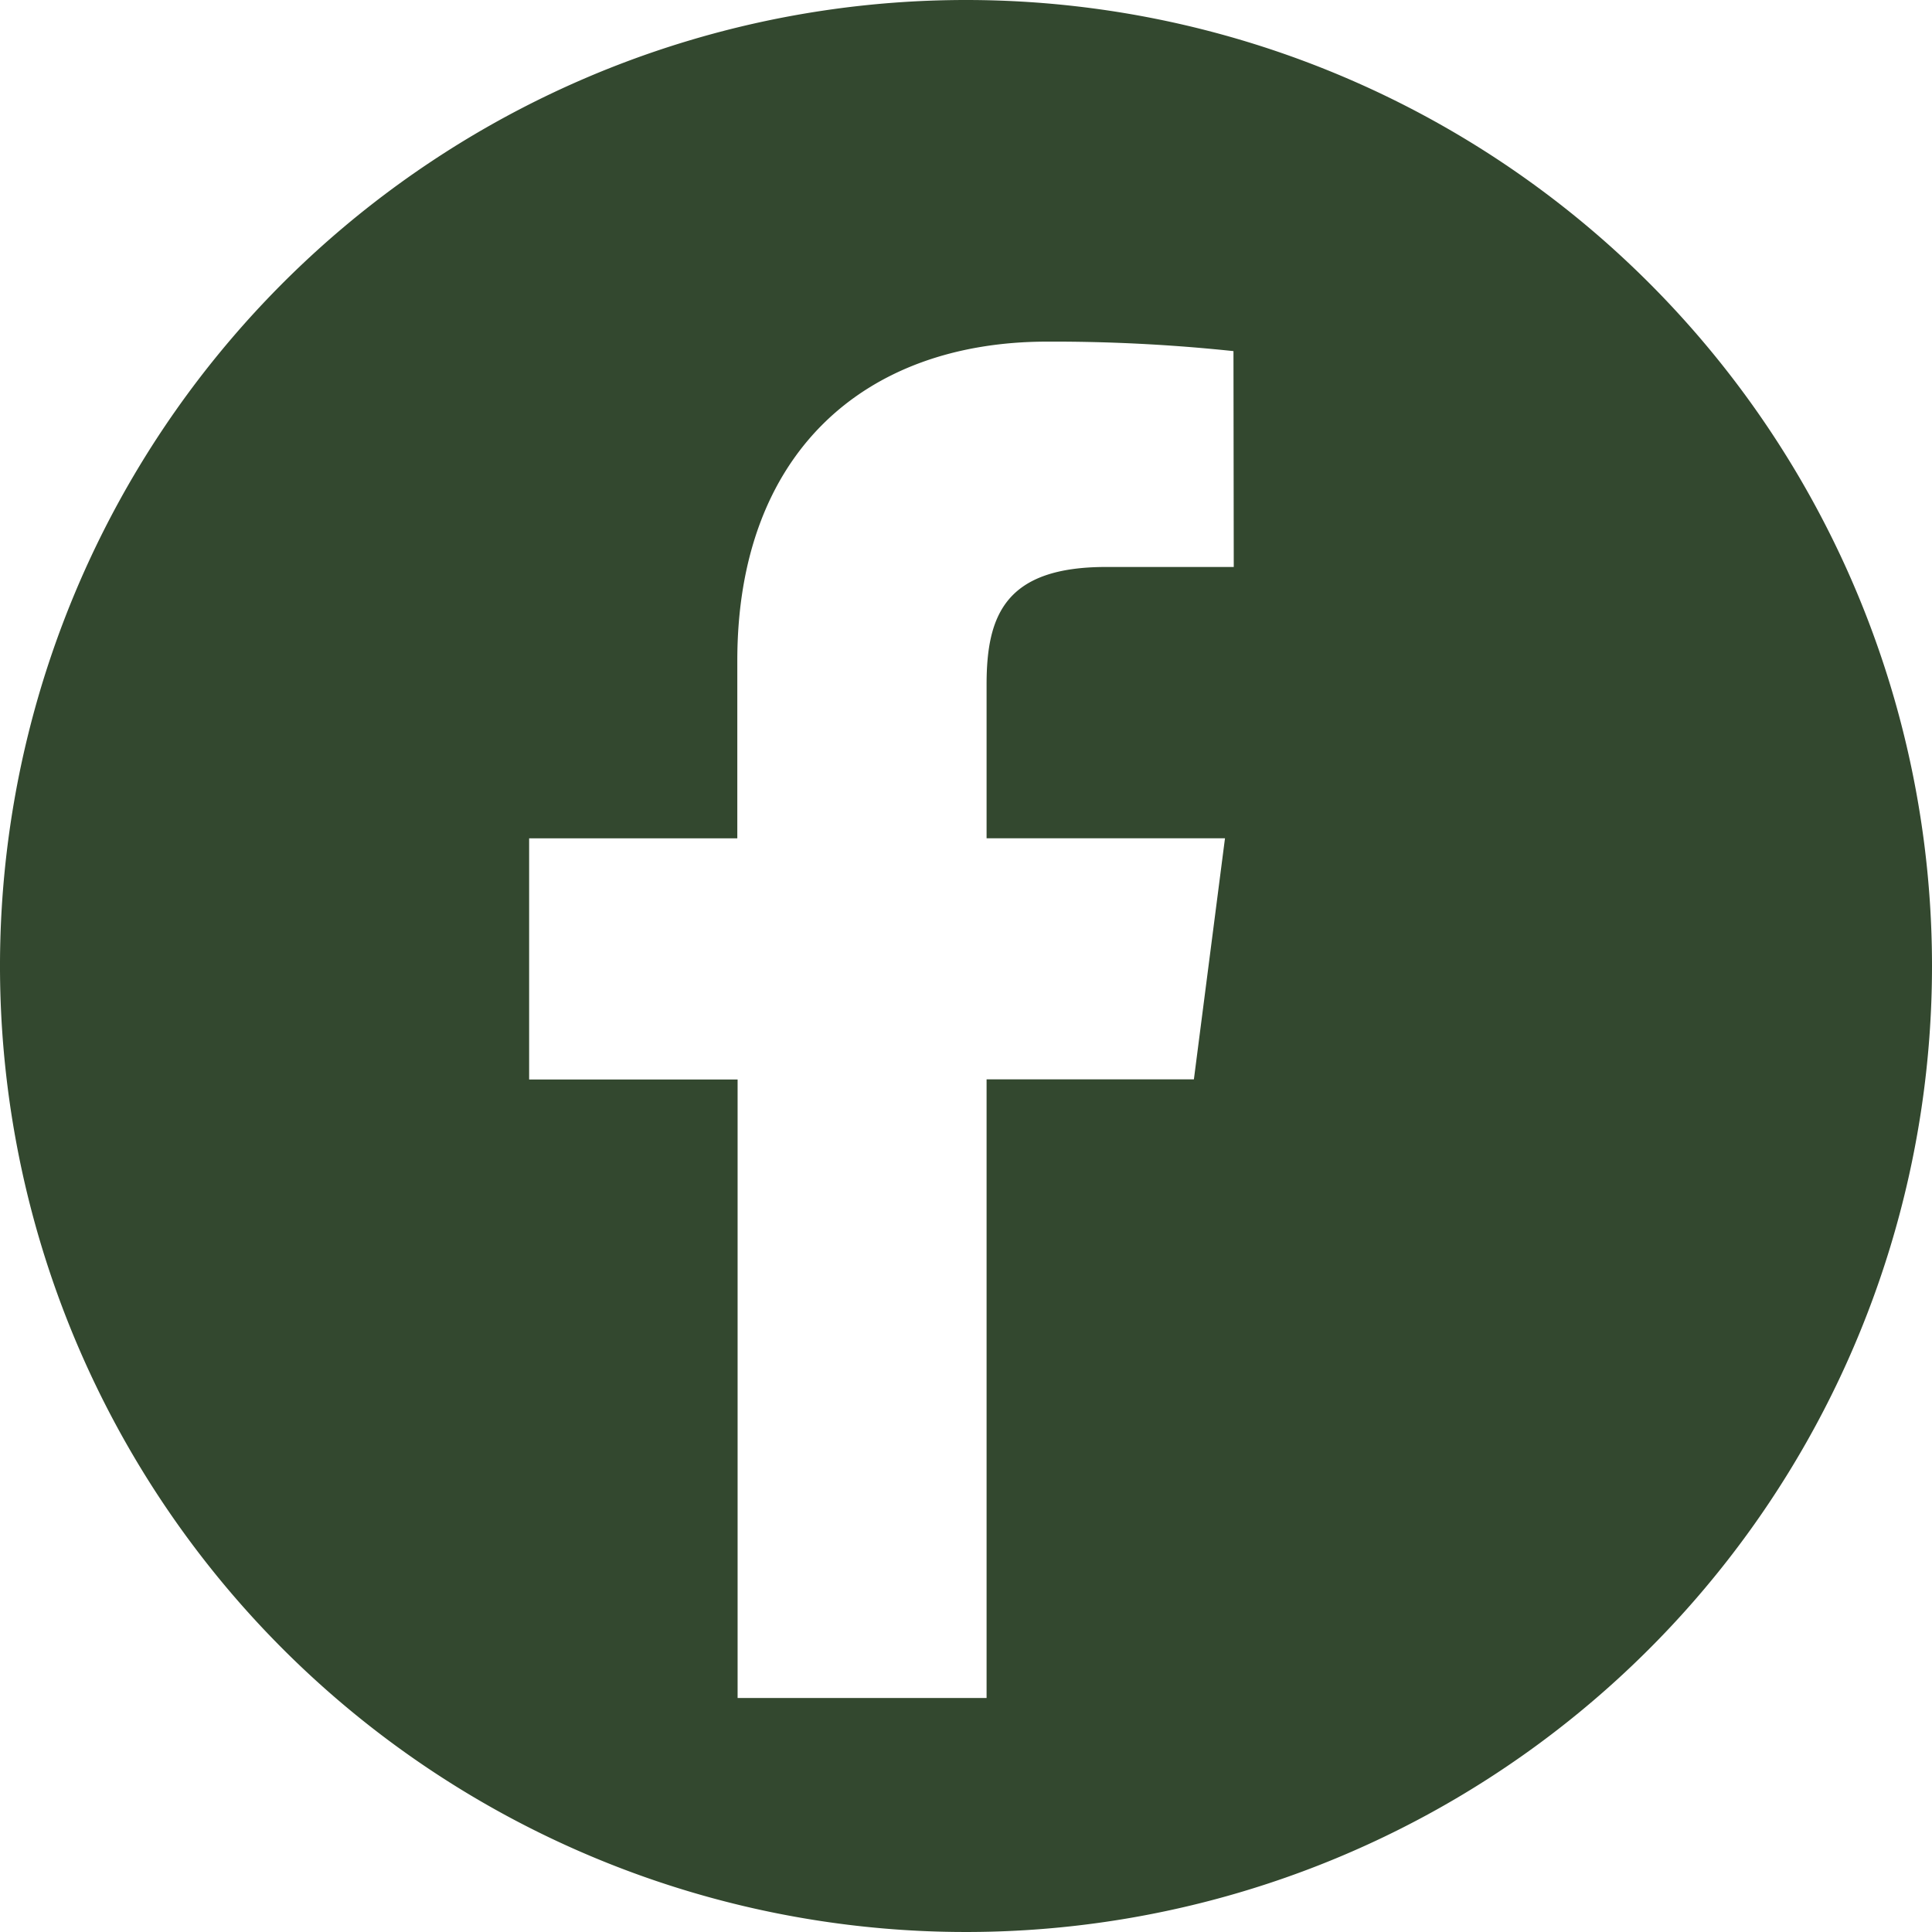 <svg id="Groupe_219" data-name="Groupe 219" xmlns="http://www.w3.org/2000/svg" xmlns:xlink="http://www.w3.org/1999/xlink" width="26.654" height="26.654" viewBox="0 0 26.654 26.654">
  <defs>
    <clipPath id="clip-path">
      <rect id="Rectangle_181" data-name="Rectangle 181" width="26.654" height="26.654" fill="#33482f"/>
    </clipPath>
  </defs>
  <g id="Groupe_218" data-name="Groupe 218" transform="translate(0)" clip-path="url(#clip-path)">
    <path id="Tracé_149" data-name="Tracé 149" d="M13.327,0A13.327,13.327,0,1,0,26.654,13.327,13.327,13.327,0,0,0,13.327,0m3.694,7.822H15.259c-1.381,0-1.648.656-1.648,1.619v2.124H16.9l-.429,3.326H13.611v8.535H10.176V14.893H7.3V11.566h2.872V9.113c0-2.847,1.738-4.4,4.278-4.4a23.61,23.61,0,0,1,2.567.131Z" fill="#33482f"/>
  </g>
</svg>
